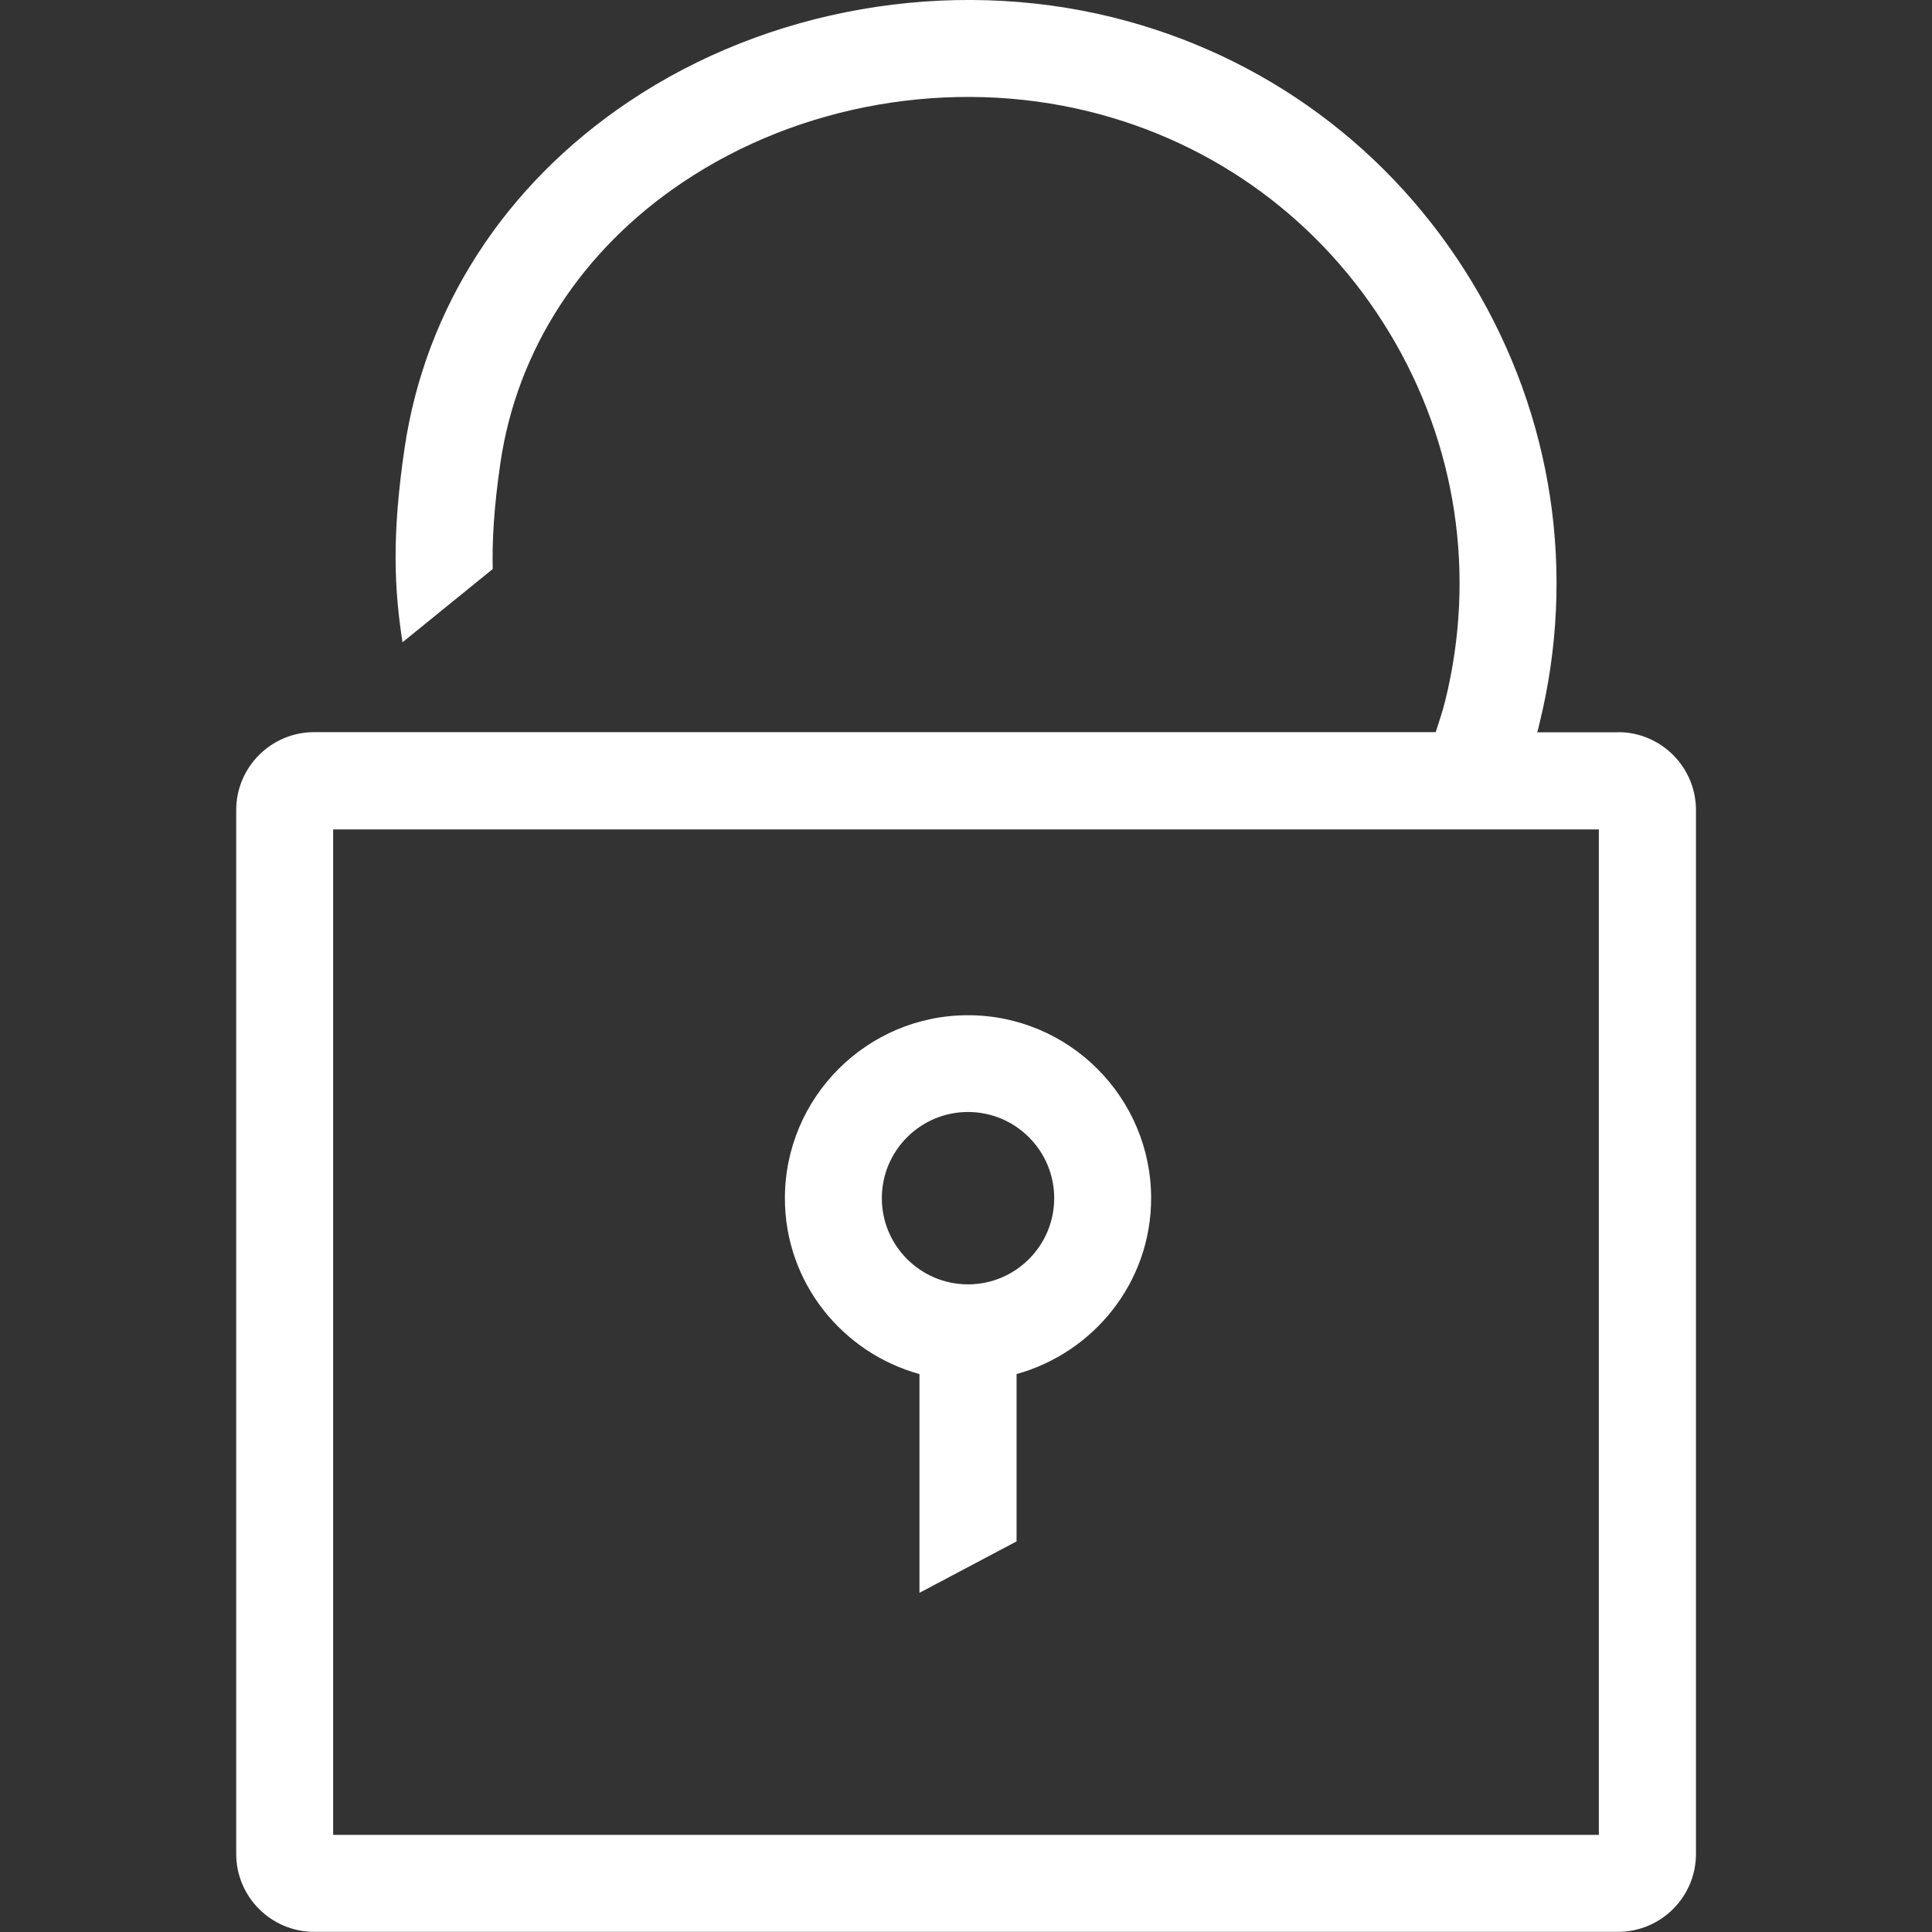 <?xml version="1.0" encoding="UTF-8"?><svg id="a" xmlns="http://www.w3.org/2000/svg" viewBox="0 0 115 115"><rect x="0" y="0" width="115" height="115" fill="#333333" stroke="none"/><path d="M96.3,43.59h-4.8c.05-.16.09-.32.12-.46,2.23-9.01.82-18.35-3.98-26.31-4.8-7.95-12.4-13.56-21.41-15.79-9.75-2.41-20.52-.54-28.8,5.02-7.38,4.95-12.12,12.28-13.35,20.64-.77,5.23-.61,8.4-.12,11.54l5.37-4.36c-.04-1.62.06-3.62.46-6.34.99-6.72,4.84-12.65,10.85-16.68,6.95-4.67,16-6.24,24.2-4.21,7.52,1.86,13.86,6.54,17.86,13.16s5.18,14.42,3.32,21.93c-.13.52-.34,1.18-.56,1.85H18.7c-2.56,0-4.64,2.08-4.64,4.64v62.13c0,2.56,2.08,4.64,4.64,4.64h77.61c2.56,0,4.64-2.08,4.64-4.64v-62.13c0-2.56-2.08-4.64-4.64-4.64ZM95.17,109.22H19.83v-59.85h75.34v59.85Z" fill="#fff"/><path d="M68.52,71.33c0-6.01-4.89-10.9-10.9-10.9s-10.9,4.89-10.9,10.9c0,5,3.41,9.19,8.01,10.46v13.02l5.78-3.06v-9.96c4.6-1.28,8.01-5.46,8.01-10.47ZM57.62,76.45c-2.83,0-5.13-2.3-5.13-5.13s2.3-5.13,5.13-5.13,5.13,2.3,5.13,5.13-2.3,5.13-5.13,5.13Z" fill="#fff"/></svg>